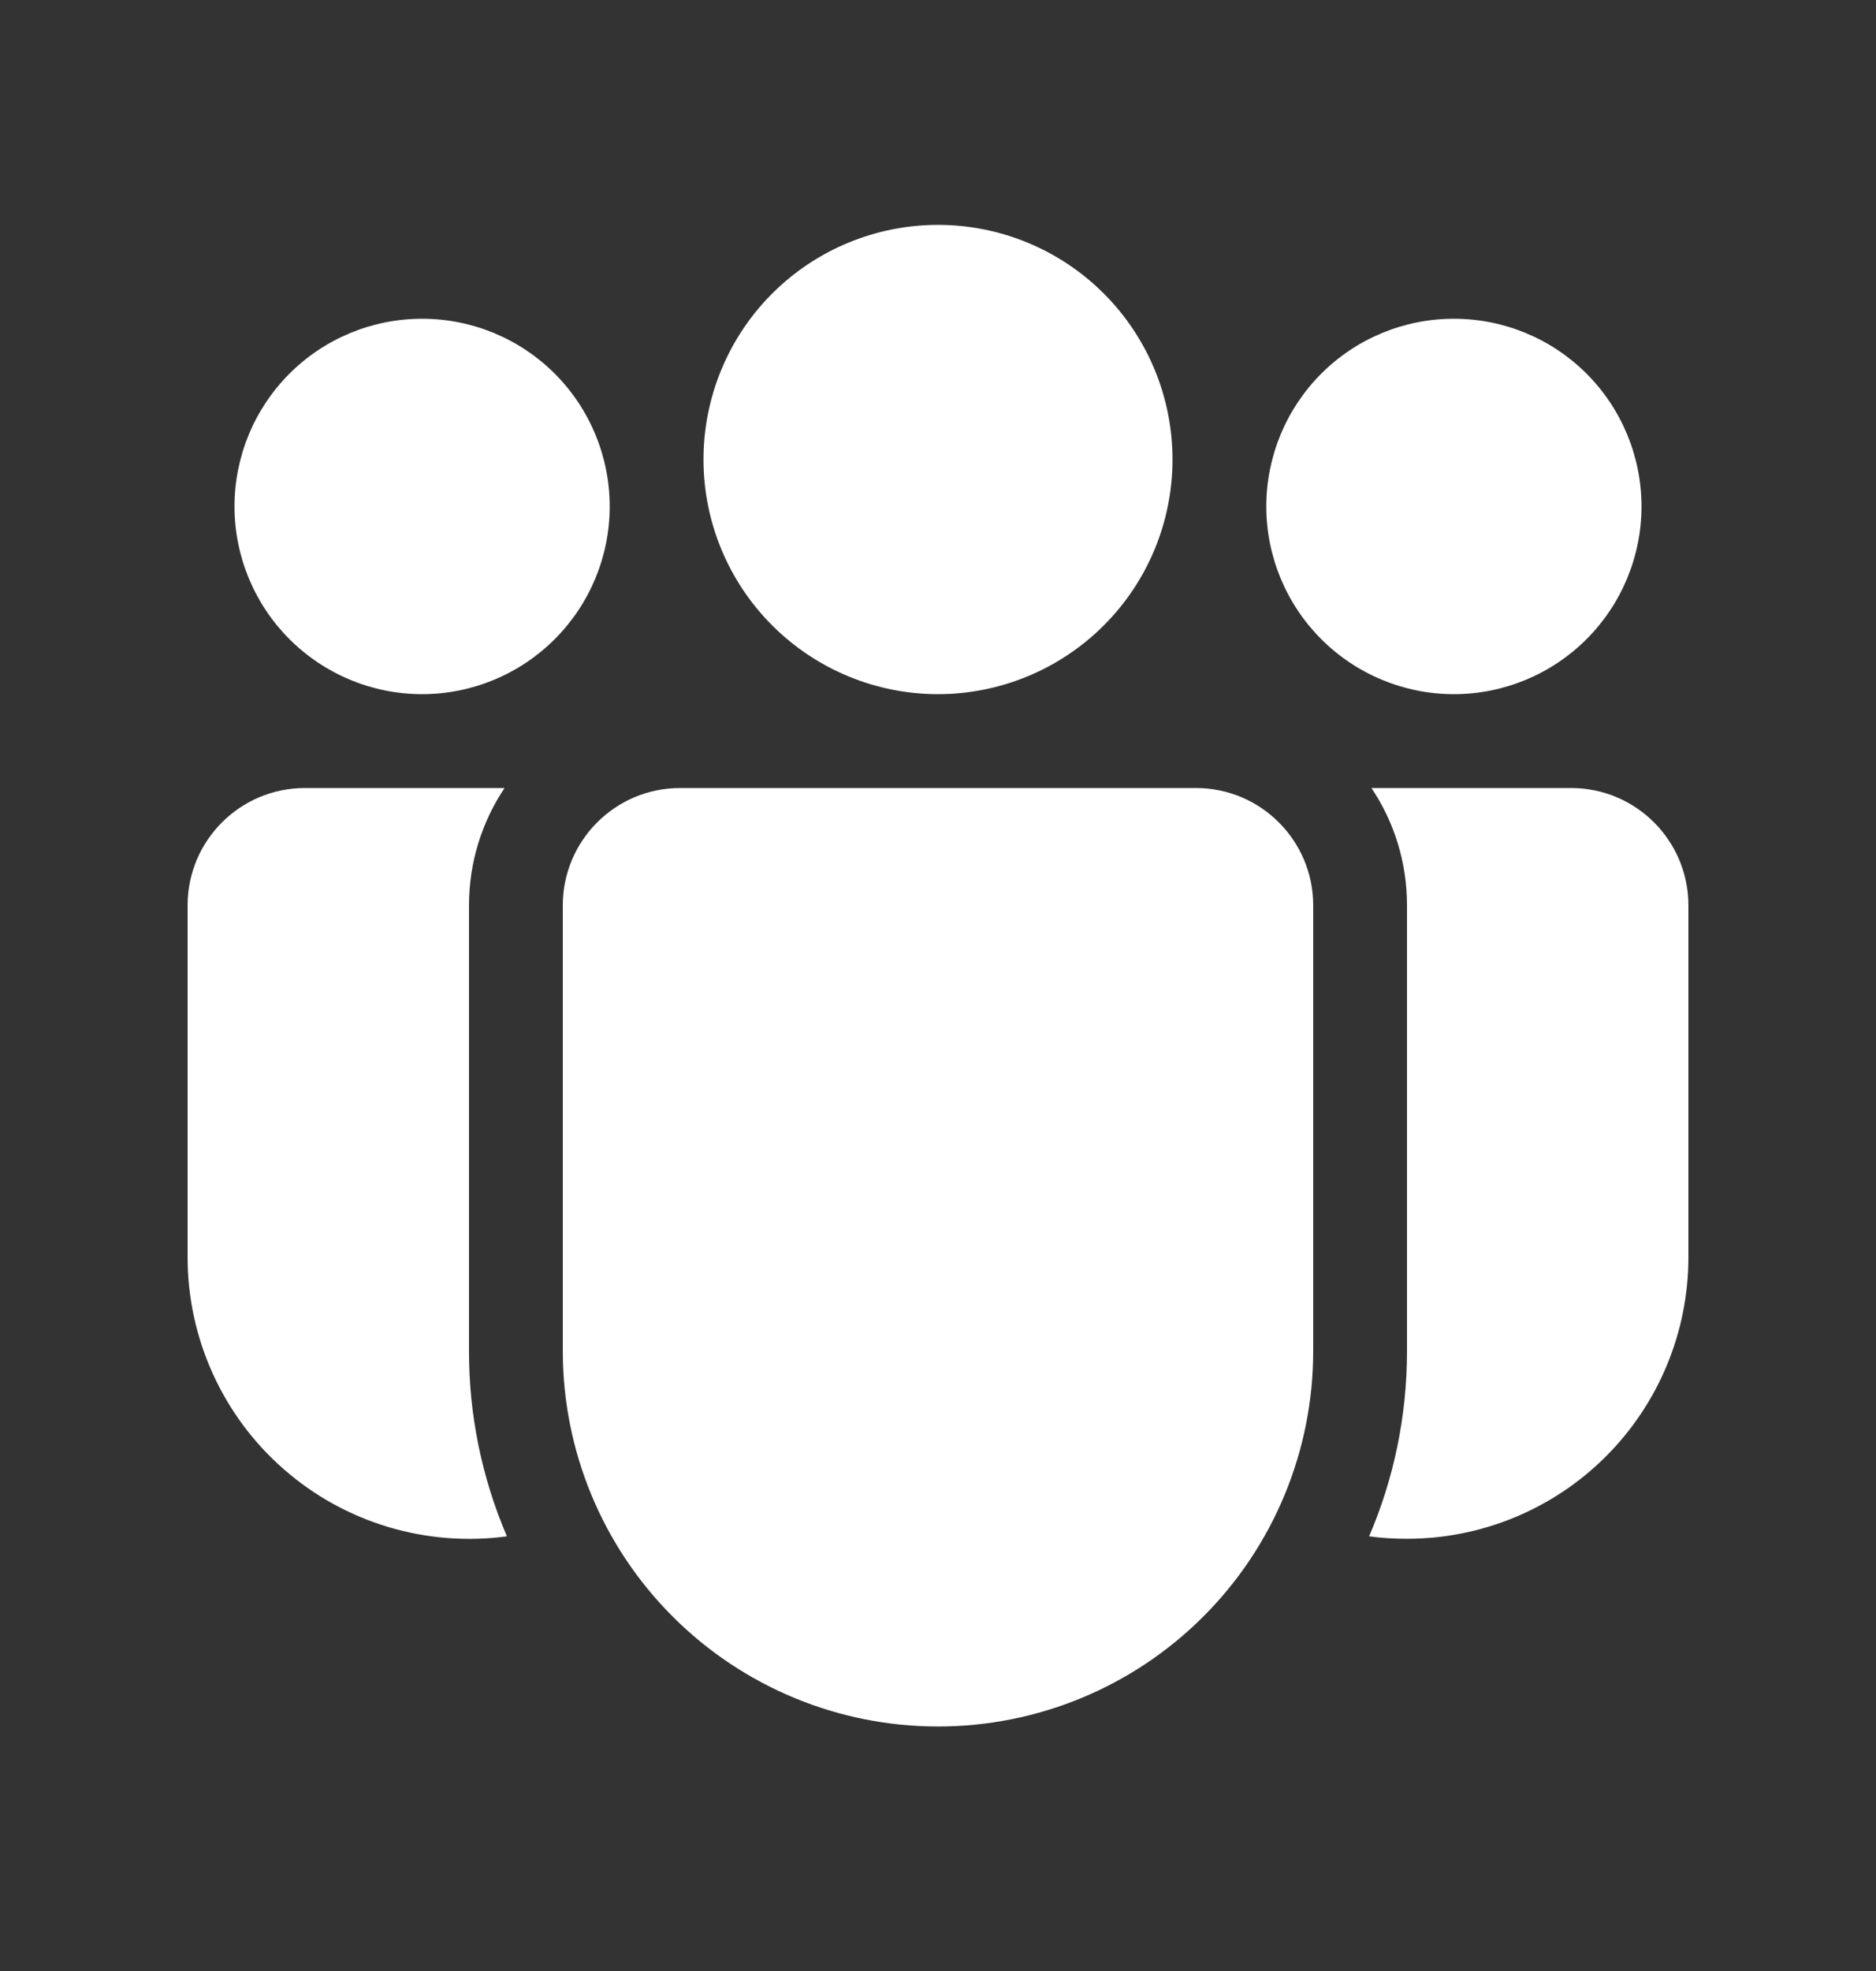 <svg width="20" height="21" viewBox="0 0 20 21" fill="none" xmlns="http://www.w3.org/2000/svg">
<rect x="0" y="0" width="20" height="21" fill="#333333" stroke="none"/>
<path d="M12.5 4.896C12.5 5.559 12.237 6.194 11.768 6.663C11.299 7.132 10.663 7.396 10 7.396C9.337 7.396 8.701 7.132 8.232 6.663C7.763 6.194 7.5 5.559 7.5 4.896C7.5 4.232 7.763 3.597 8.232 3.128C8.701 2.659 9.337 2.396 10 2.396C10.663 2.396 11.299 2.659 11.768 3.128C12.237 3.597 12.5 4.232 12.5 4.896ZM17.5 5.396C17.5 5.926 17.289 6.435 16.914 6.81C16.539 7.185 16.03 7.396 15.5 7.396C14.97 7.396 14.461 7.185 14.086 6.81C13.711 6.435 13.5 5.926 13.5 5.396C13.5 4.865 13.711 4.356 14.086 3.981C14.461 3.606 14.97 3.396 15.5 3.396C16.03 3.396 16.539 3.606 16.914 3.981C17.289 4.356 17.5 4.865 17.5 5.396ZM4.5 7.396C5.03 7.396 5.539 7.185 5.914 6.81C6.289 6.435 6.5 5.926 6.5 5.396C6.5 4.865 6.289 4.356 5.914 3.981C5.539 3.606 5.03 3.396 4.5 3.396C3.97 3.396 3.461 3.606 3.086 3.981C2.711 4.356 2.5 4.865 2.5 5.396C2.5 5.926 2.711 6.435 3.086 6.81C3.461 7.185 3.97 7.396 4.5 7.396ZM6 9.646C6 8.956 6.56 8.396 7.25 8.396H12.75C13.44 8.396 14 8.956 14 9.646V14.396C14 15.456 13.579 16.474 12.828 17.224C12.078 17.974 11.061 18.395 10 18.395C8.939 18.395 7.922 17.974 7.172 17.224C6.421 16.474 6 15.456 6 14.396V9.646ZM5 9.646C5 9.183 5.14 8.754 5.379 8.396H3.25C2.56 8.396 2 8.956 2 9.646V13.396C2 13.824 2.092 14.247 2.269 14.637C2.446 15.026 2.704 15.374 3.027 15.655C3.349 15.937 3.728 16.146 4.138 16.269C4.548 16.392 4.98 16.426 5.404 16.369C5.137 15.745 4.999 15.074 5 14.396V9.646ZM15 14.396C15 15.095 14.856 15.764 14.596 16.369C14.728 16.387 14.863 16.395 15 16.395C15.796 16.395 16.559 16.079 17.121 15.517C17.684 14.954 18 14.191 18 13.396V9.646C18 8.956 17.44 8.396 16.75 8.396H14.621C14.861 8.754 15 9.183 15 9.646V14.396Z" fill="white"/>
</svg>
